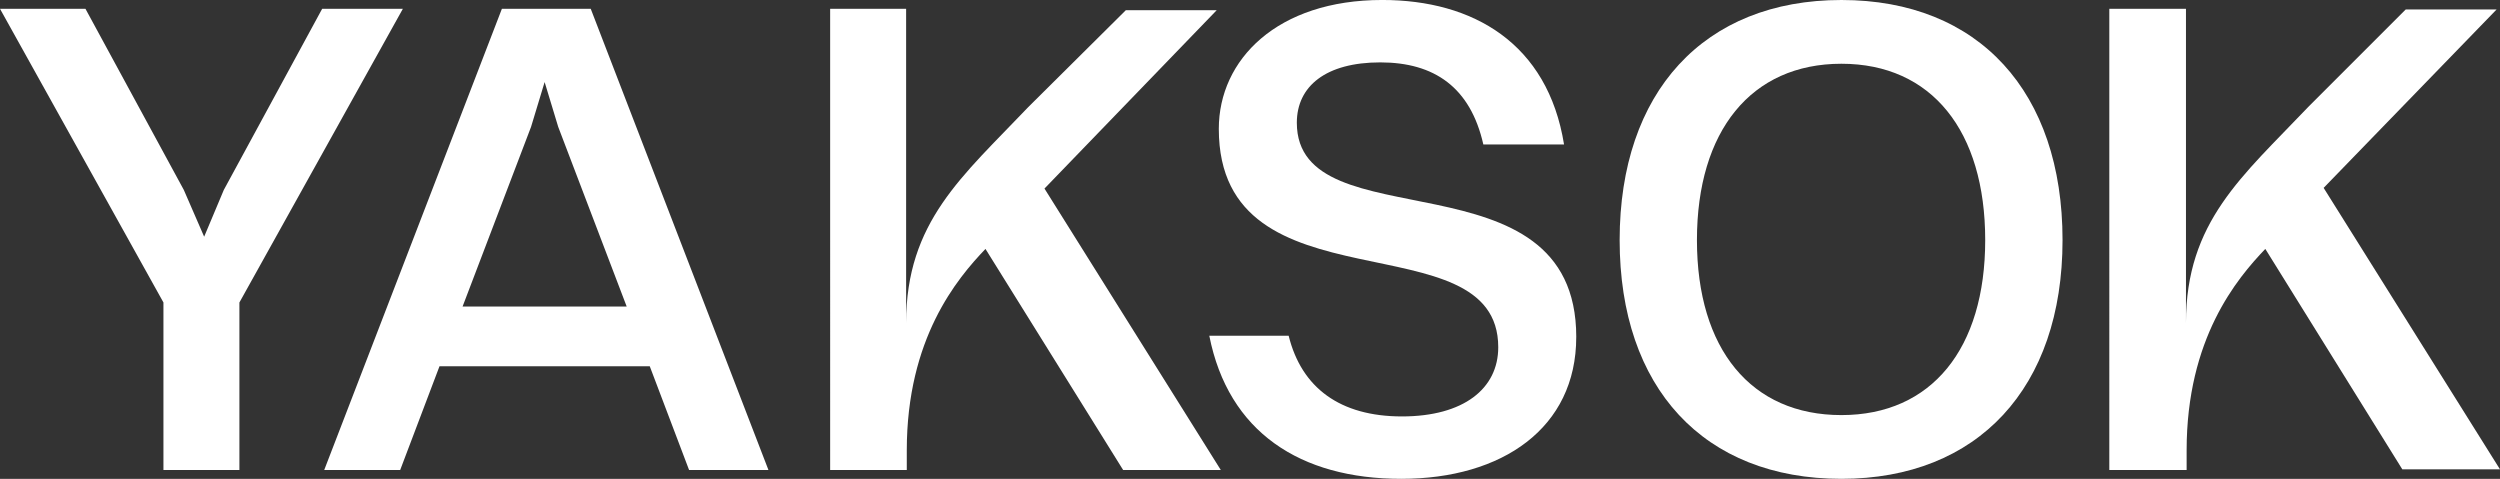 <svg viewBox="0 0 1172.17 224.51" xmlns="http://www.w3.org/2000/svg" id="Capa_1"><rect x="0" y="0" width="1172.17" height="224.51" fill="#333333" stroke="none"/><defs><style>.cls-1{fill:#fff;}</style></defs><path d="M989,4.13h35.93s0,194.62,0,147.24,26.39-68.69,57.24-101.13l45.79-45.79h42.61l-81.09,83.64,82.68,131.97h-45.79l-64.24-103.35c-13.36,13.99-36.89,41.98-36.89,94.45v9.22h-36.25V4.13Z" class="cls-1"></path><path d="M76.64,141.83L0,4.13h40.07l46.11,84.91,9.54,21.94,9.22-21.94L151.05,4.13h37.84l-76.64,137.7v78.55h-35.62v-78.55Z" class="cls-1"></path><path d="M304.65,171.72h-98.58l-18.44,48.65h-35.62L235.32,4.13h41.66l83.32,216.24h-37.21l-18.44-48.65ZM216.88,143.74h76.96l-32.12-84.27-6.36-20.99-6.36,20.99-32.12,84.27Z" class="cls-1"></path><path d="M739.05,158.05c0,42.61-34.66,66.46-82.05,66.46s-81.09-21.94-90-67.1h37.21c6.04,24.49,24.17,37.84,53.11,37.84s45.16-13.04,45.16-32.44c0-61.06-131.02-15.58-131.02-102.4,0-32.44,27.35-60.42,76.64-60.42,42.61,0,77.59,20.35,85.23,67.74h-37.84c-6.04-26.71-22.9-38.48-48.34-38.48s-39.11,11.13-39.11,28.3c0,56.92,131.02,12.08,131.02,100.49Z" class="cls-1"></path><path d="M759.4,112.57c0-69.33,39.43-112.57,103.99-112.57s103.67,43.25,103.67,112.57-39.75,111.94-103.67,111.94c-64.56,0-103.99-42.61-103.99-111.94ZM930.8,112.57c0-51.2-25.12-82.68-67.42-82.68s-67.74,31.48-67.74,82.68,25.44,82.05,67.74,82.05,67.42-31.16,67.42-82.05Z" class="cls-1"></path><path d="M388.92,4.13h35.93s0,194.62,0,147.24,26.39-68.69,57.24-101.13l45.79-45.47h42.61l-80.77,83.64,82.68,131.97h-45.79l-64.56-103.67c-13.36,13.99-36.89,41.98-36.89,94.45v9.22h-35.93V4.13h-.32Z" class="cls-1"></path></svg>